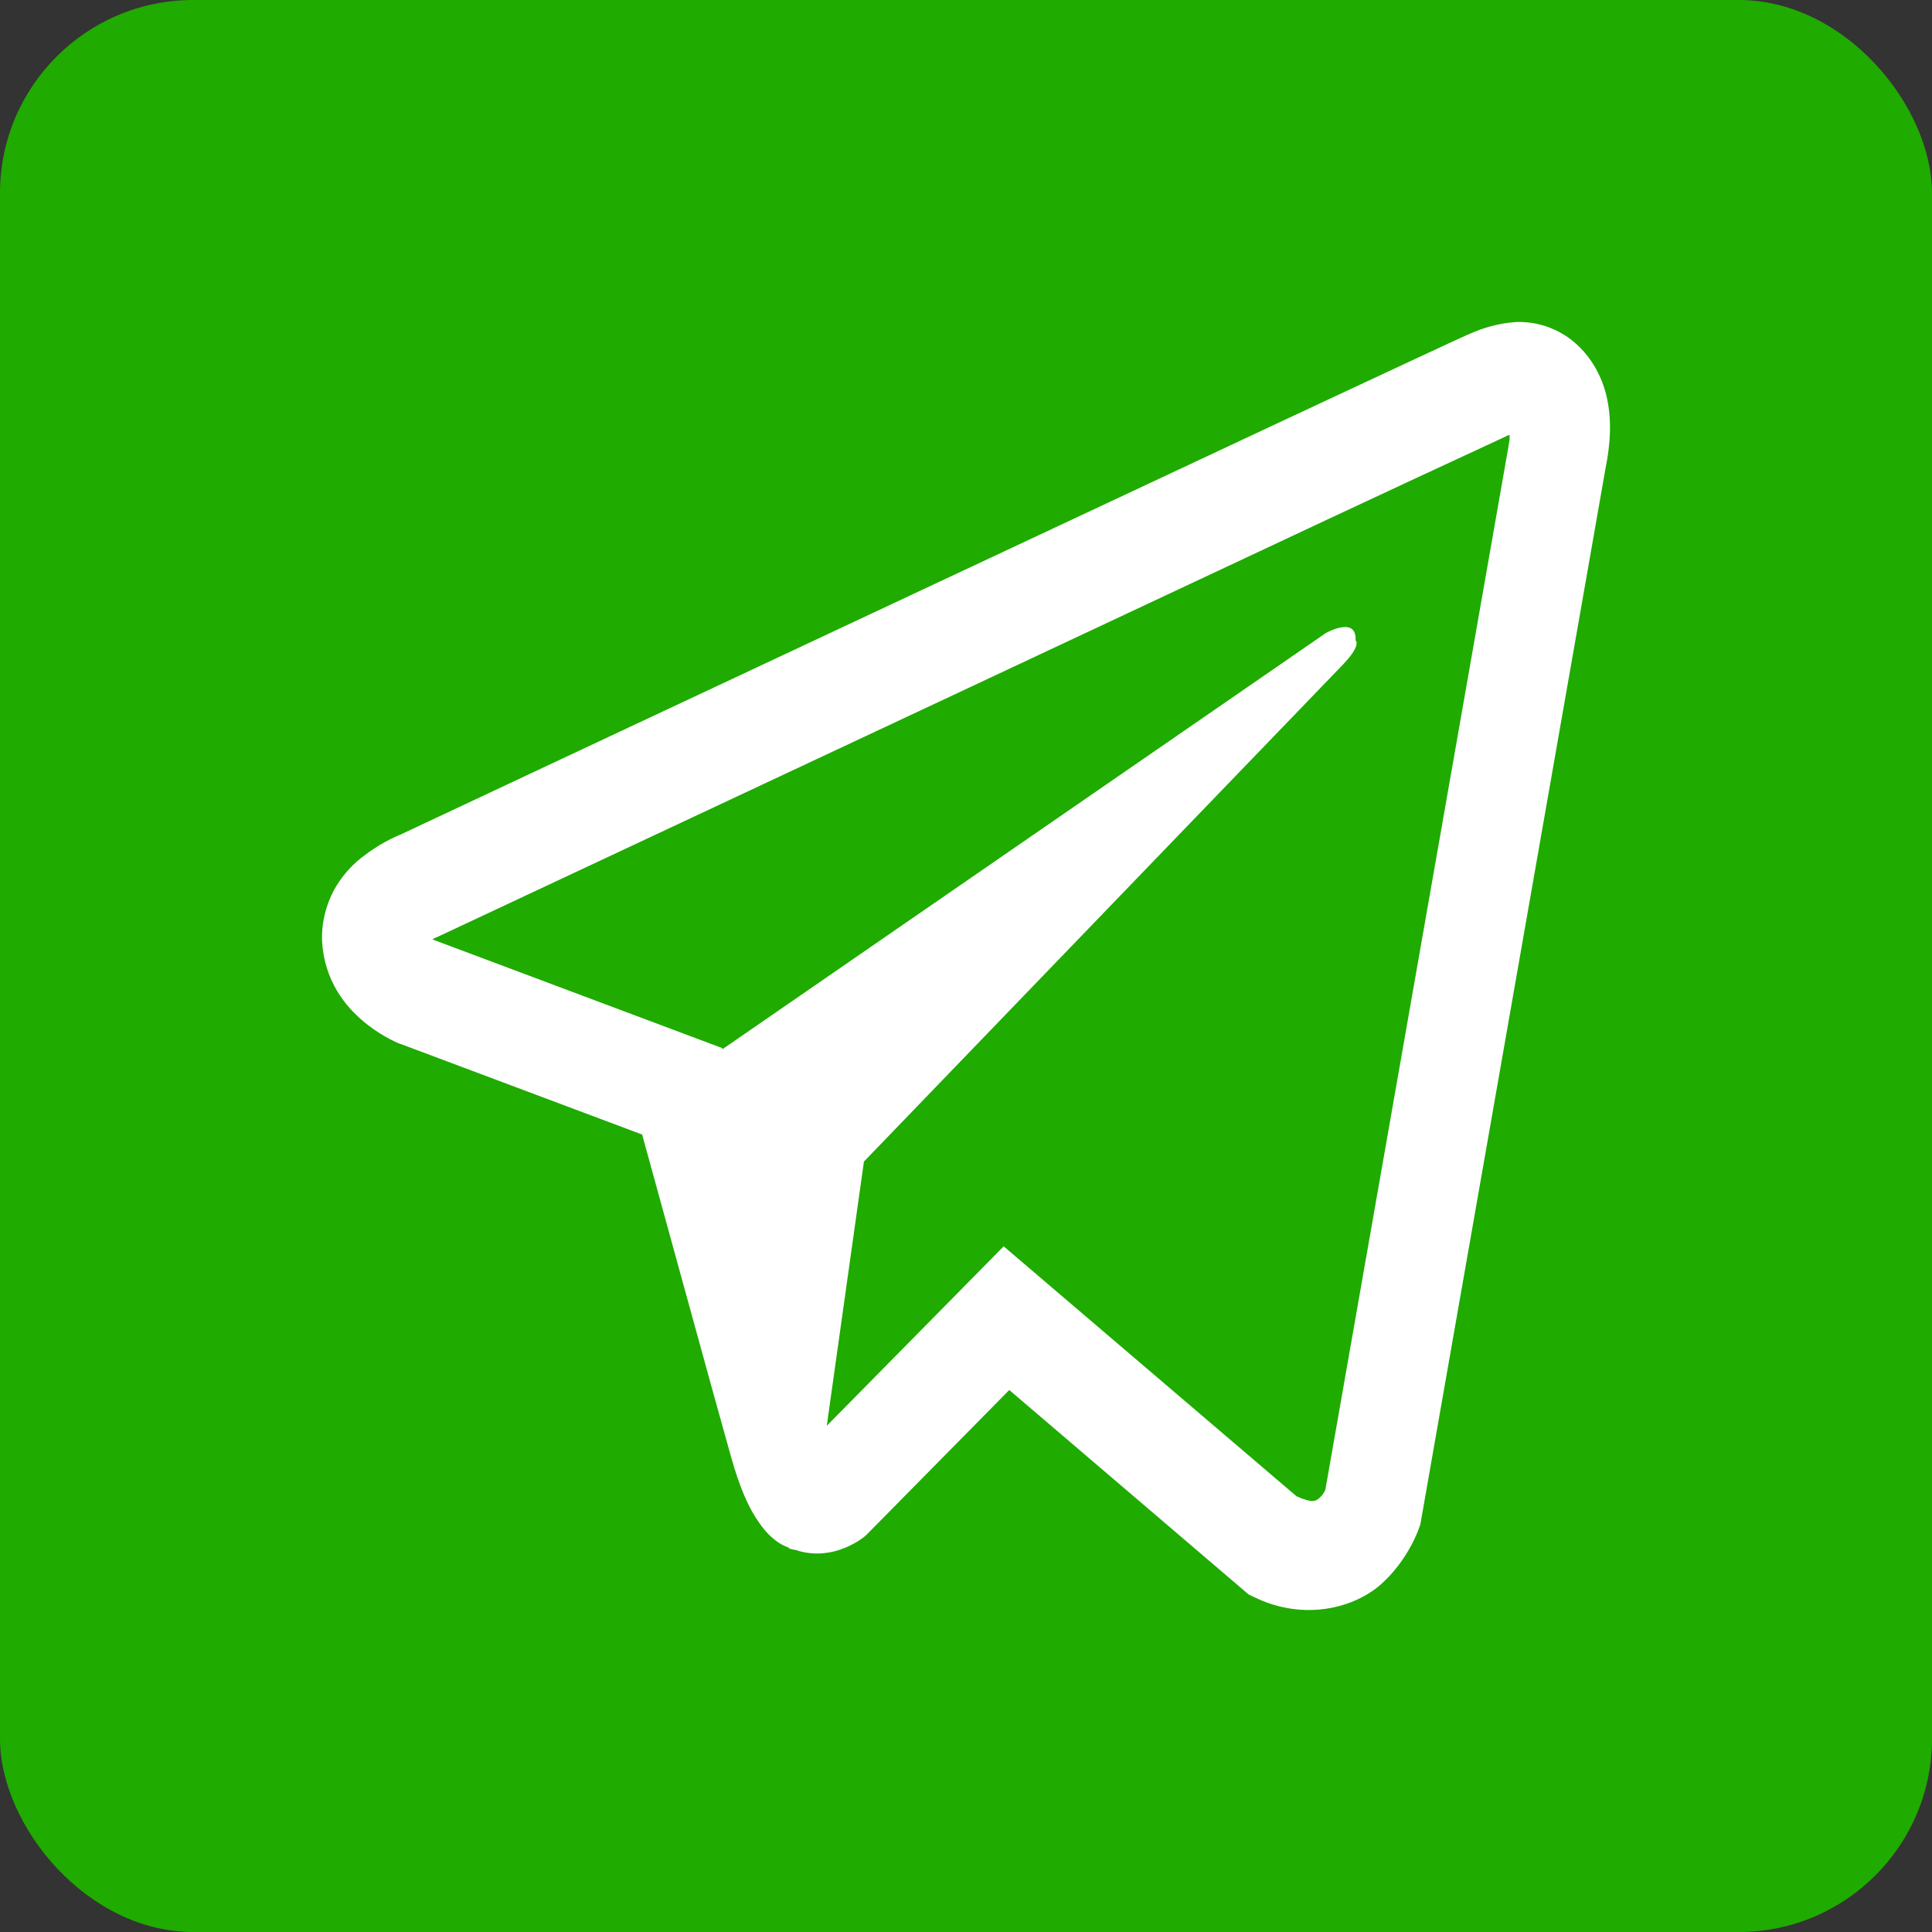 <?xml version="1.0" encoding="UTF-8"?> <svg xmlns="http://www.w3.org/2000/svg" width="30" height="30" viewBox="0 0 30 30" fill="none"><rect x="0" y="0" width="30" height="30" fill="#333333" stroke="none"/> <rect width="30" height="30" rx="3" fill="#1FAB00"></rect> <path d="M23.519 5.002C23.272 5.022 23.03 5.087 22.802 5.193H22.798C22.579 5.29 21.537 5.778 19.952 6.518L14.272 9.181C10.196 11.091 6.19 12.973 6.19 12.973L6.238 12.952C6.238 12.952 5.961 13.053 5.673 13.273C5.495 13.399 5.341 13.565 5.222 13.759C5.08 13.99 4.967 14.344 5.009 14.71C5.078 15.328 5.438 15.699 5.697 15.904C5.958 16.111 6.208 16.208 6.208 16.208H6.214L9.971 17.617C10.139 18.219 11.116 21.793 11.35 22.616C11.489 23.108 11.623 23.415 11.792 23.65C11.874 23.77 11.969 23.87 12.084 23.95C12.143 23.989 12.207 24.019 12.273 24.041L12.235 24.031C12.246 24.034 12.255 24.045 12.264 24.048C12.294 24.057 12.315 24.061 12.354 24.068C12.949 24.268 13.427 23.857 13.427 23.857L13.454 23.833L15.672 21.584L19.39 24.76L19.475 24.8C20.249 25.179 21.034 24.968 21.449 24.596C21.867 24.222 22.029 23.743 22.029 23.743L22.056 23.666L24.929 7.281C25.011 6.876 25.031 6.498 24.941 6.13C24.848 5.758 24.634 5.438 24.34 5.233C24.094 5.066 23.808 4.986 23.519 5.002ZM23.442 6.758C23.439 6.812 23.448 6.806 23.426 6.91V6.919L20.58 23.134C20.568 23.157 20.547 23.208 20.49 23.258C20.43 23.311 20.383 23.345 20.132 23.234L15.585 19.353L12.838 22.14L13.415 18.037L20.845 10.328C21.151 10.011 21.049 9.944 21.049 9.944C21.07 9.556 20.586 9.831 20.586 9.831L11.218 16.292L11.215 16.275L6.725 14.591V14.588L6.713 14.585C6.721 14.582 6.729 14.579 6.736 14.575L6.761 14.561L6.785 14.552C6.785 14.552 10.794 12.671 14.87 10.761C16.91 9.804 18.966 8.84 20.547 8.097C21.485 7.657 22.424 7.221 23.363 6.786C23.426 6.759 23.396 6.758 23.442 6.758Z" fill="white"></path> </svg> 